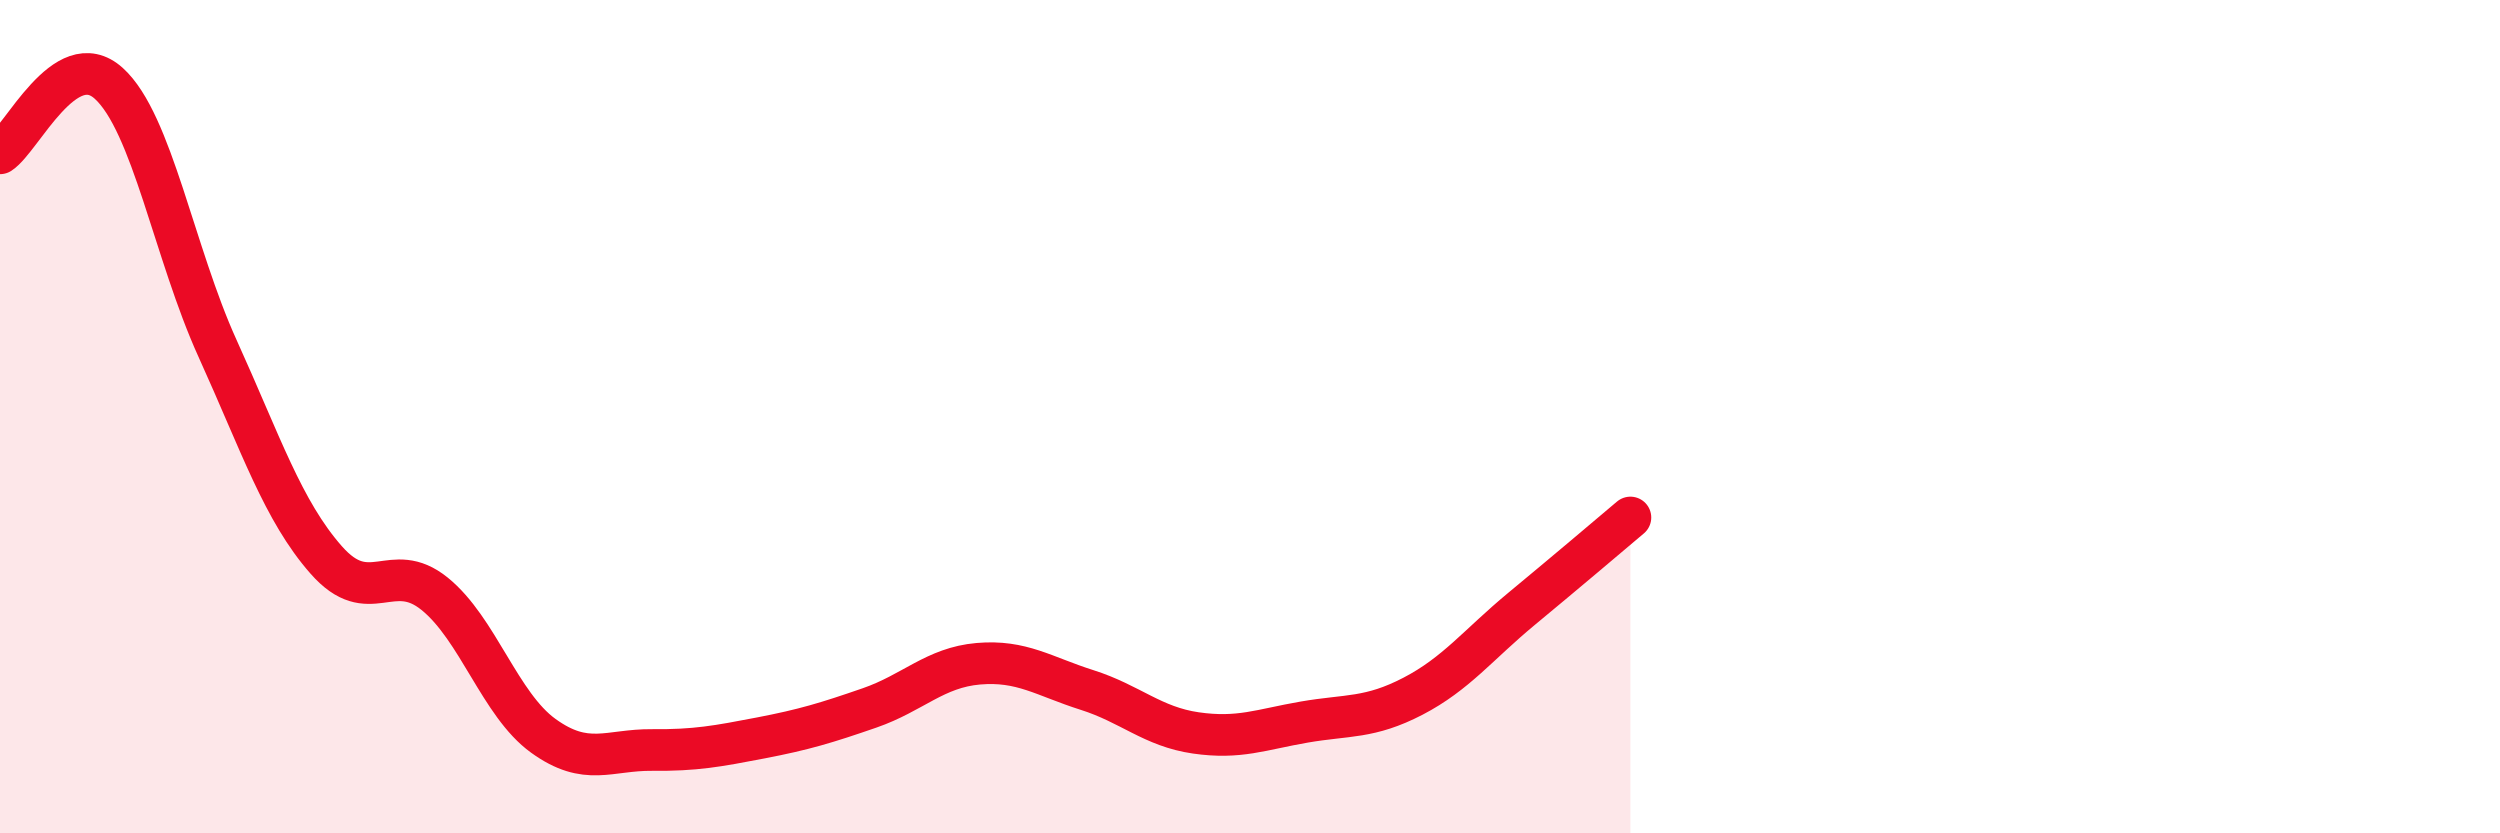 
    <svg width="60" height="20" viewBox="0 0 60 20" xmlns="http://www.w3.org/2000/svg">
      <path
        d="M 0,3.68 C 0.52,3.34 1.57,1.06 2.61,2 C 3.65,2.94 4.18,6.07 5.22,8.36 C 6.26,10.65 6.79,12.26 7.83,13.44 C 8.87,14.62 9.39,13.41 10.43,14.25 C 11.47,15.09 12,16.91 13.04,17.66 C 14.08,18.41 14.61,17.99 15.65,18 C 16.69,18.01 17.22,17.91 18.26,17.71 C 19.3,17.51 19.83,17.35 20.87,16.99 C 21.91,16.63 22.44,16.02 23.48,15.93 C 24.52,15.84 25.05,16.23 26.09,16.56 C 27.13,16.89 27.66,17.44 28.7,17.59 C 29.74,17.74 30.26,17.51 31.3,17.33 C 32.34,17.15 32.87,17.25 33.91,16.71 C 34.95,16.17 35.48,15.47 36.52,14.61 C 37.56,13.75 38.61,12.86 39.13,12.42L39.13 20L0 20Z"
        fill="#EB0A25"
        opacity="0.1"
        stroke-linecap="round"
        stroke-linejoin="round"
      />
      <path
        d="M 0,3.68 C 0.52,3.34 1.57,1.06 2.61,2 C 3.65,2.94 4.18,6.07 5.22,8.36 C 6.26,10.65 6.79,12.26 7.83,13.44 C 8.87,14.62 9.39,13.41 10.43,14.25 C 11.47,15.09 12,16.91 13.04,17.66 C 14.08,18.41 14.61,17.99 15.65,18 C 16.69,18.01 17.22,17.91 18.26,17.71 C 19.3,17.51 19.83,17.35 20.87,16.99 C 21.91,16.63 22.44,16.02 23.48,15.93 C 24.52,15.84 25.05,16.23 26.09,16.56 C 27.13,16.89 27.66,17.44 28.7,17.59 C 29.74,17.74 30.26,17.51 31.3,17.33 C 32.34,17.15 32.87,17.25 33.91,16.71 C 34.95,16.17 35.48,15.47 36.52,14.61 C 37.56,13.75 38.61,12.86 39.13,12.42"
        stroke="#EB0A25"
        stroke-width="1"
        fill="none"
        stroke-linecap="round"
        stroke-linejoin="round"
      />
    </svg>
  